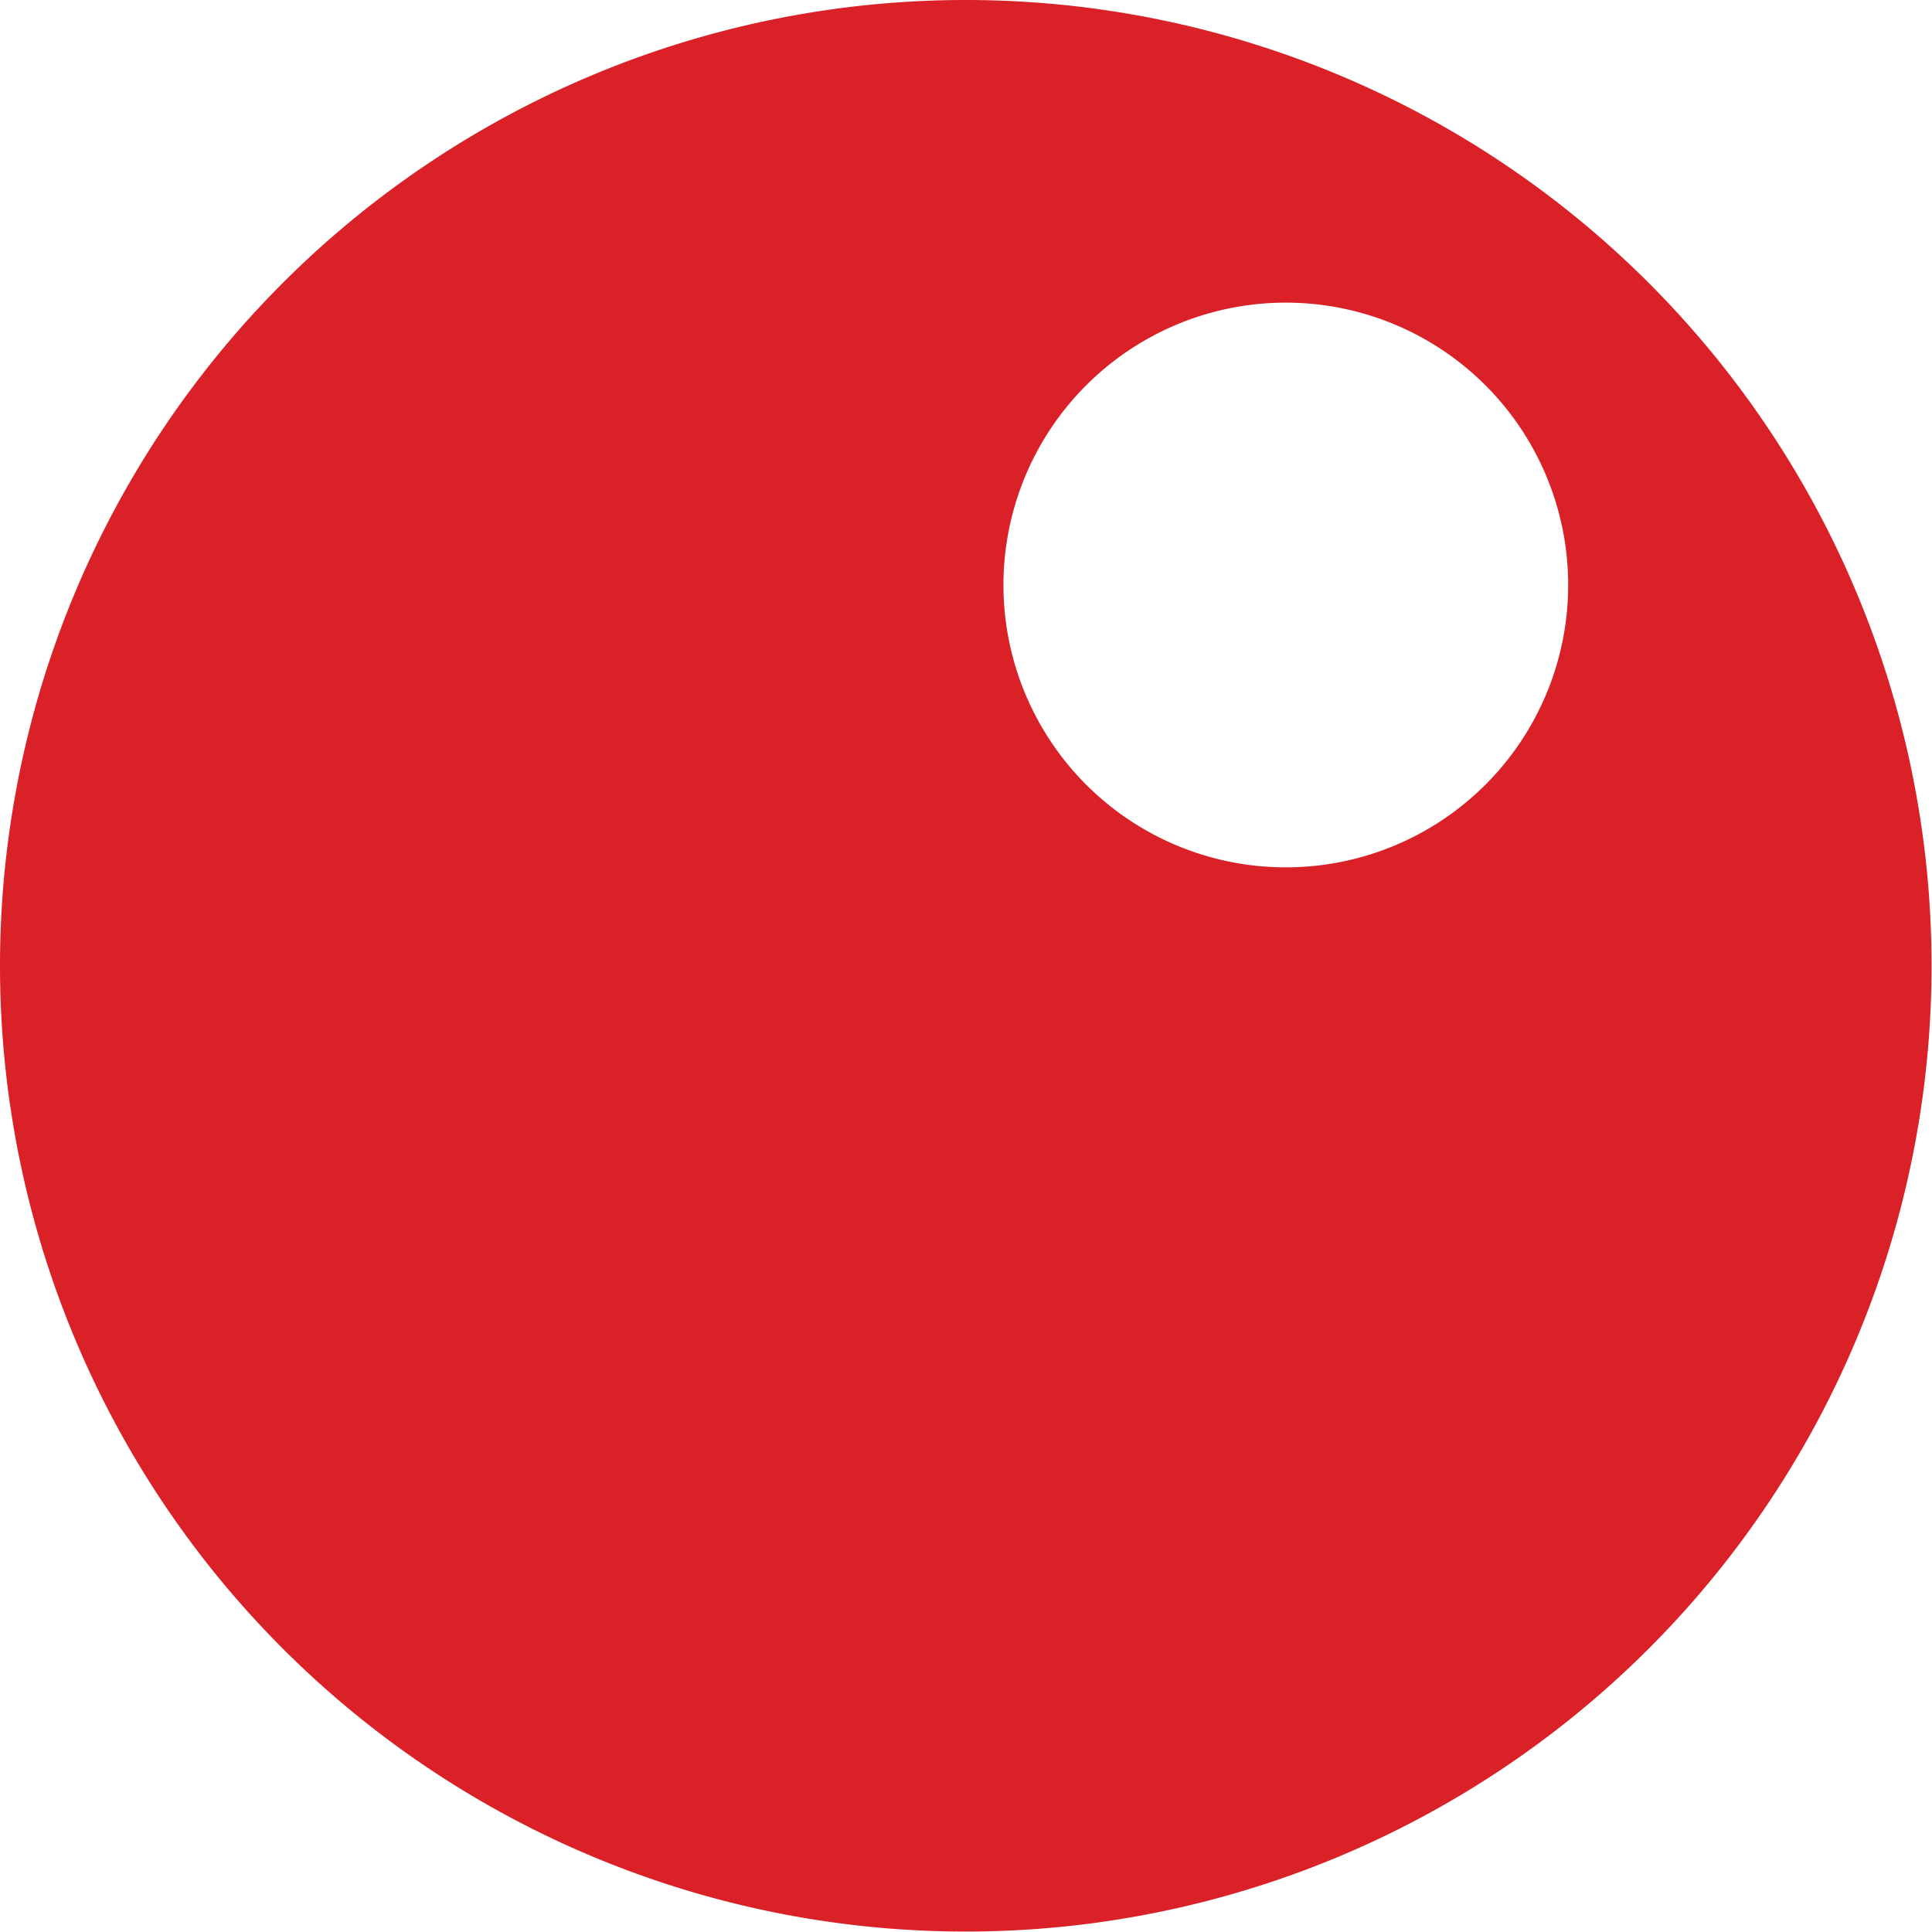 <svg xmlns="http://www.w3.org/2000/svg" viewBox="0 0 262.06 262.06"><defs><style>.cls-1{fill:#da2128;fill-rule:evenodd;}</style></defs><g id="Layer_2" data-name="Layer 2"><g id="Layer_1-2" data-name="Layer 1"><path class="cls-1" d="M174.4,41.05a38.3,38.3,0,1,1-38.29,38.3,38.3,38.3,0,0,1,38.29-38.3M131,0A131,131,0,1,1,0,131,131,131,0,0,1,131,0Z"/></g></g></svg>